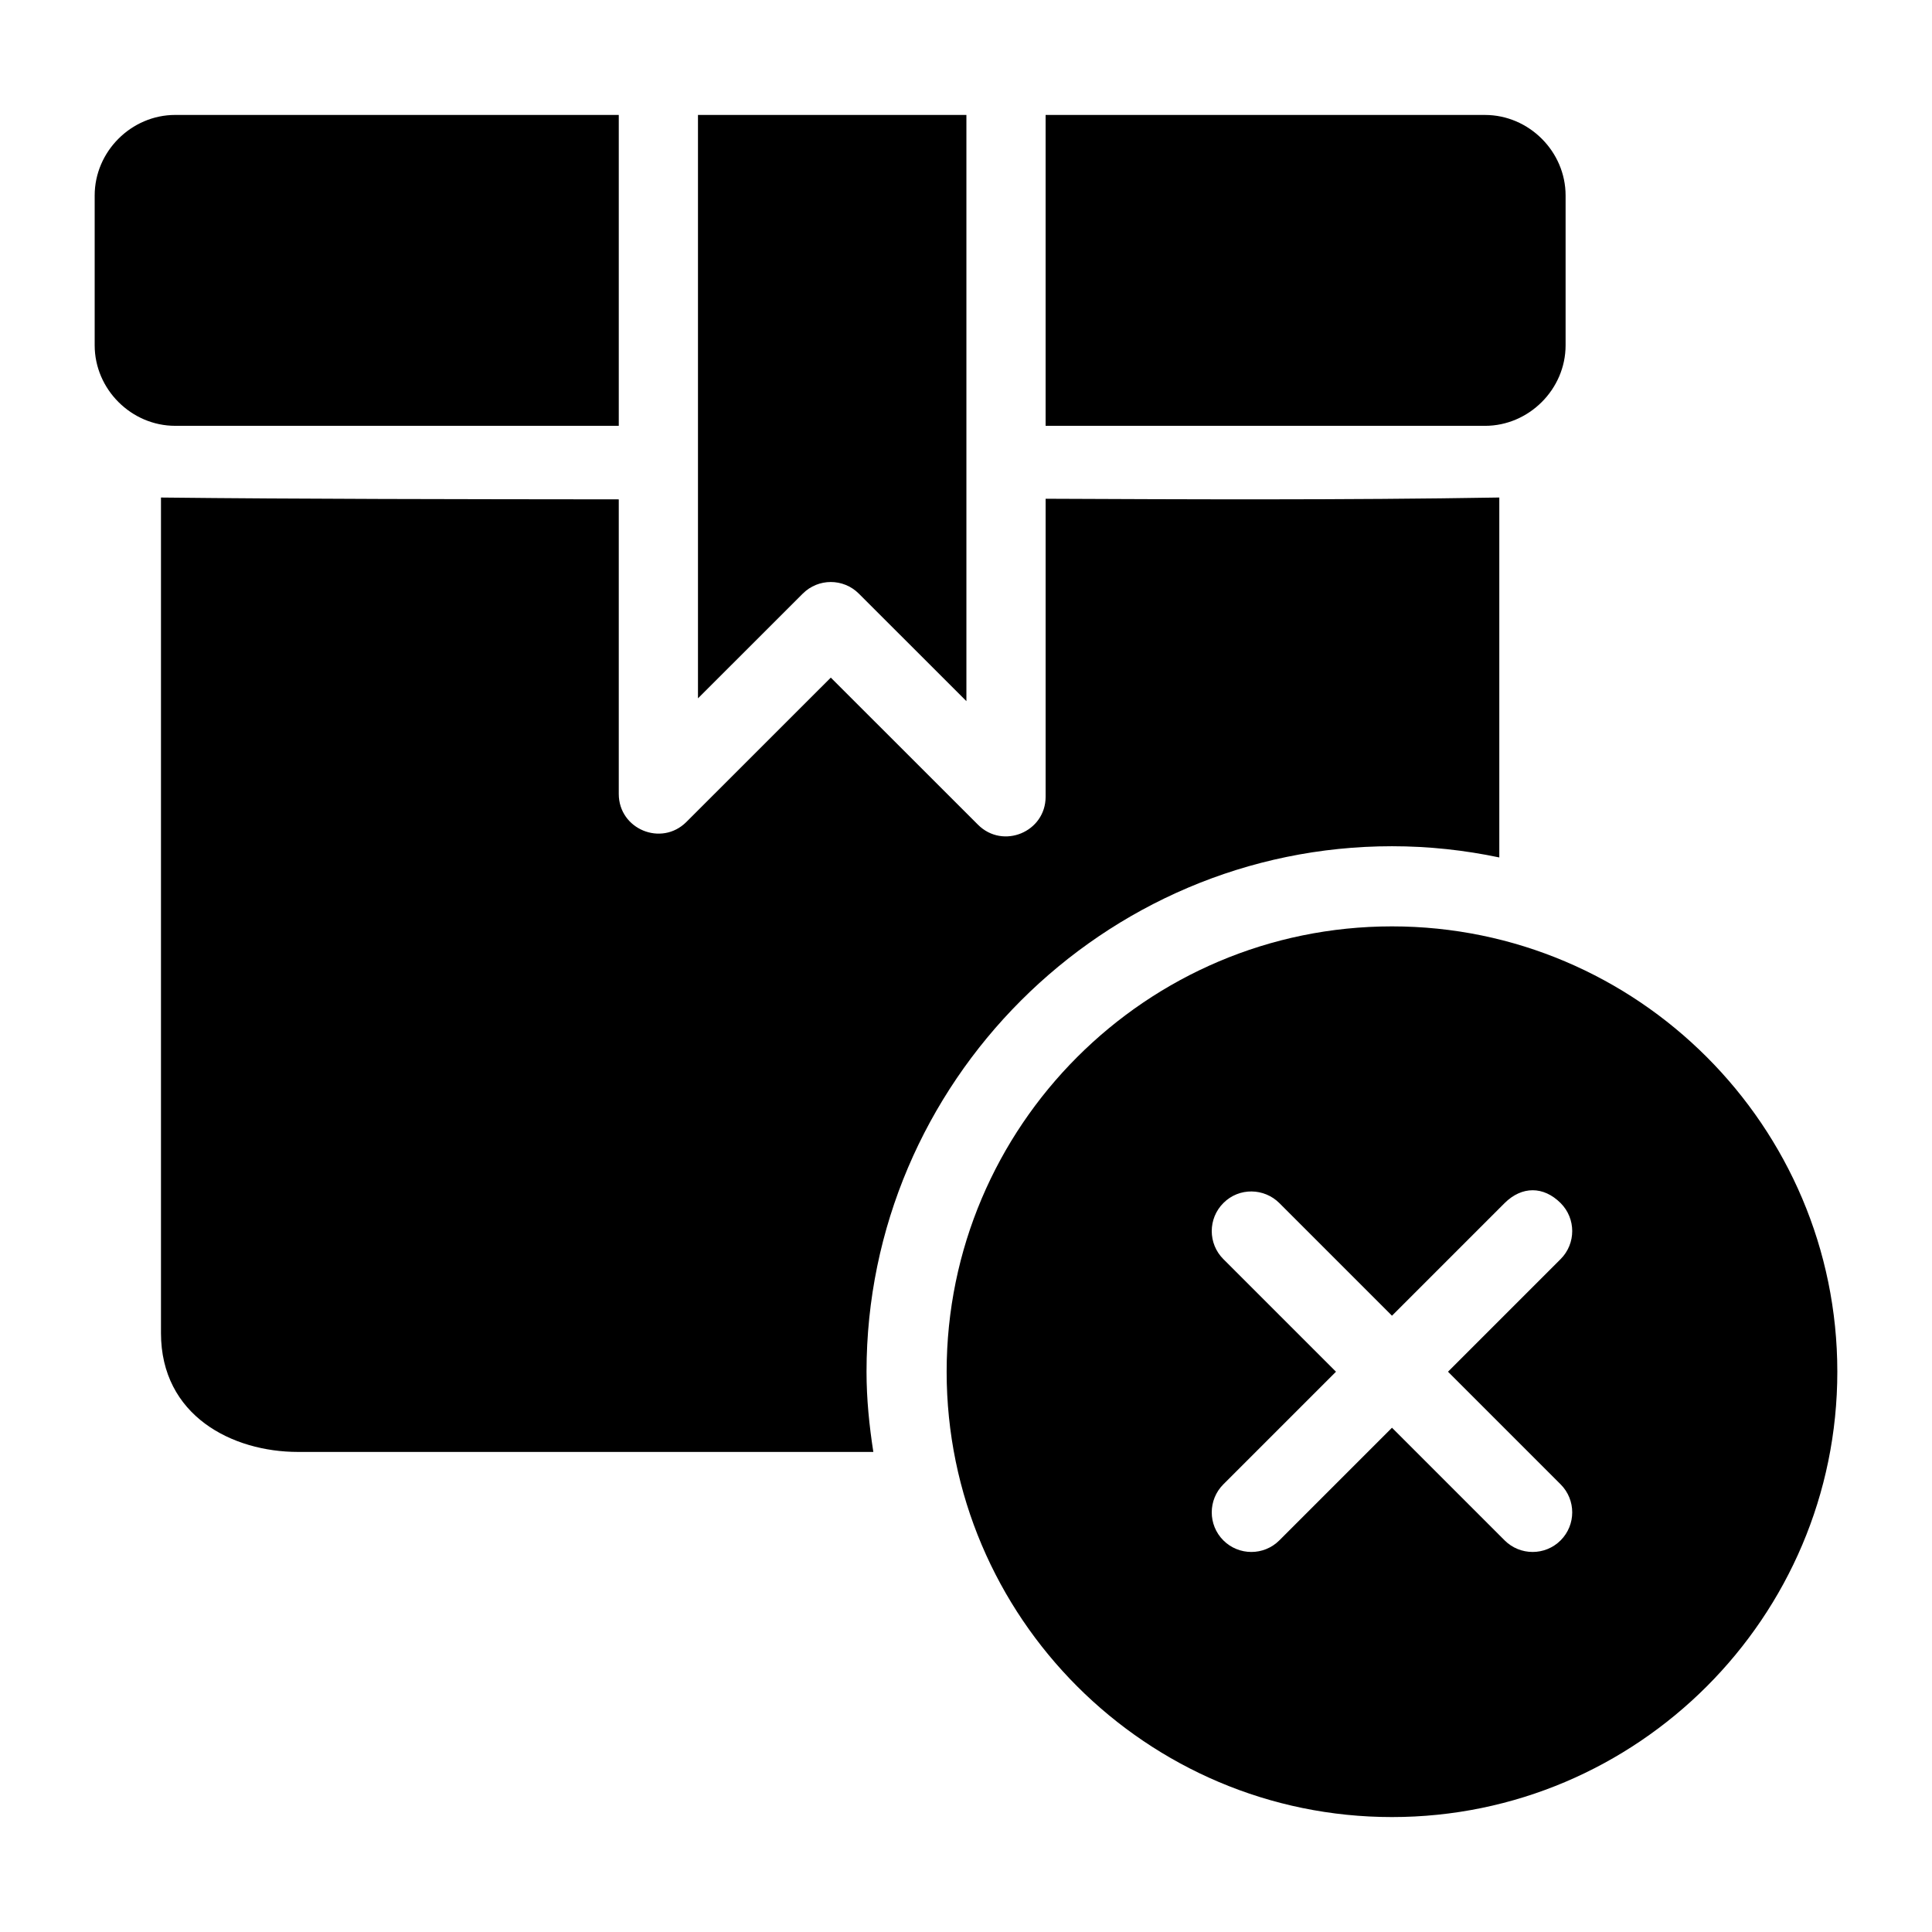 <?xml version="1.0" encoding="UTF-8"?>
<!-- The Best Svg Icon site in the world: iconSvg.co, Visit us! https://iconsvg.co -->
<svg fill="#000000" width="800px" height="800px" version="1.1" viewBox="144 144 512 512" xmlns="http://www.w3.org/2000/svg">
 <g>
  <path d="m512.89 389.5c-65.055 0-118.02 52.965-118.02 118.02 0 65.055 52.965 118.02 118.02 118.02s118.02-52.965 118.02-118.02c0-65.059-52.965-118.02-118.02-118.02zm-29.848 73.328 29.848 29.848 29.848-29.848c4.594-4.555 10.328-4.512 14.844 0 4.098 4.098 4.098 10.742 0 14.844l-29.848 29.848 29.848 29.848c4.098 4.098 4.098 10.742 0 14.844-4.098 4.098-10.742 4.098-14.844 0l-29.848-29.848-29.848 29.848c-4.098 4.098-10.742 4.098-14.844 0-4.098-4.098-4.098-10.742 0-14.844l29.848-29.848-29.848-29.848c-4.098-4.098-4.098-10.742 0-14.844 4.199-4.227 10.859-3.984 14.844 0z"/>
  <path d="m190.43 174.46c-11.645 0-21.34 9.699-21.34 21.34v39.707c0 11.645 9.695 21.34 21.34 21.34l117.55 0.004v-82.391zm138.54 0v154.61l27.777-27.758c4.098-4.098 10.742-4.098 14.844 0l28.516 28.496v-155.35zm92.129 0v82.391h116.44c11.645 0 21.359-9.699 21.359-21.34v-39.707c0-11.645-9.715-21.34-21.359-21.34zm-234.44 101.39v221.4c0 21.953 18.906 31.527 36.324 31.527h152.46c-1.082-6.953-1.805-14.016-1.805-21.258 0-76.578 62.68-139.26 139.26-139.26 9.742 0 19.242 1.043 28.434 2.973v-95.387c-41.203 0.703-84.477 0.48-120.23 0.328v78.969c-0.004 9.348-11.305 14.027-17.918 7.422l-39.012-38.992-38.273 38.254c-6.613 6.609-17.914 1.926-17.918-7.422v-78.07c-42.602-0.043-84.441-0.074-121.32-0.484z"/>
 </g>
</svg>